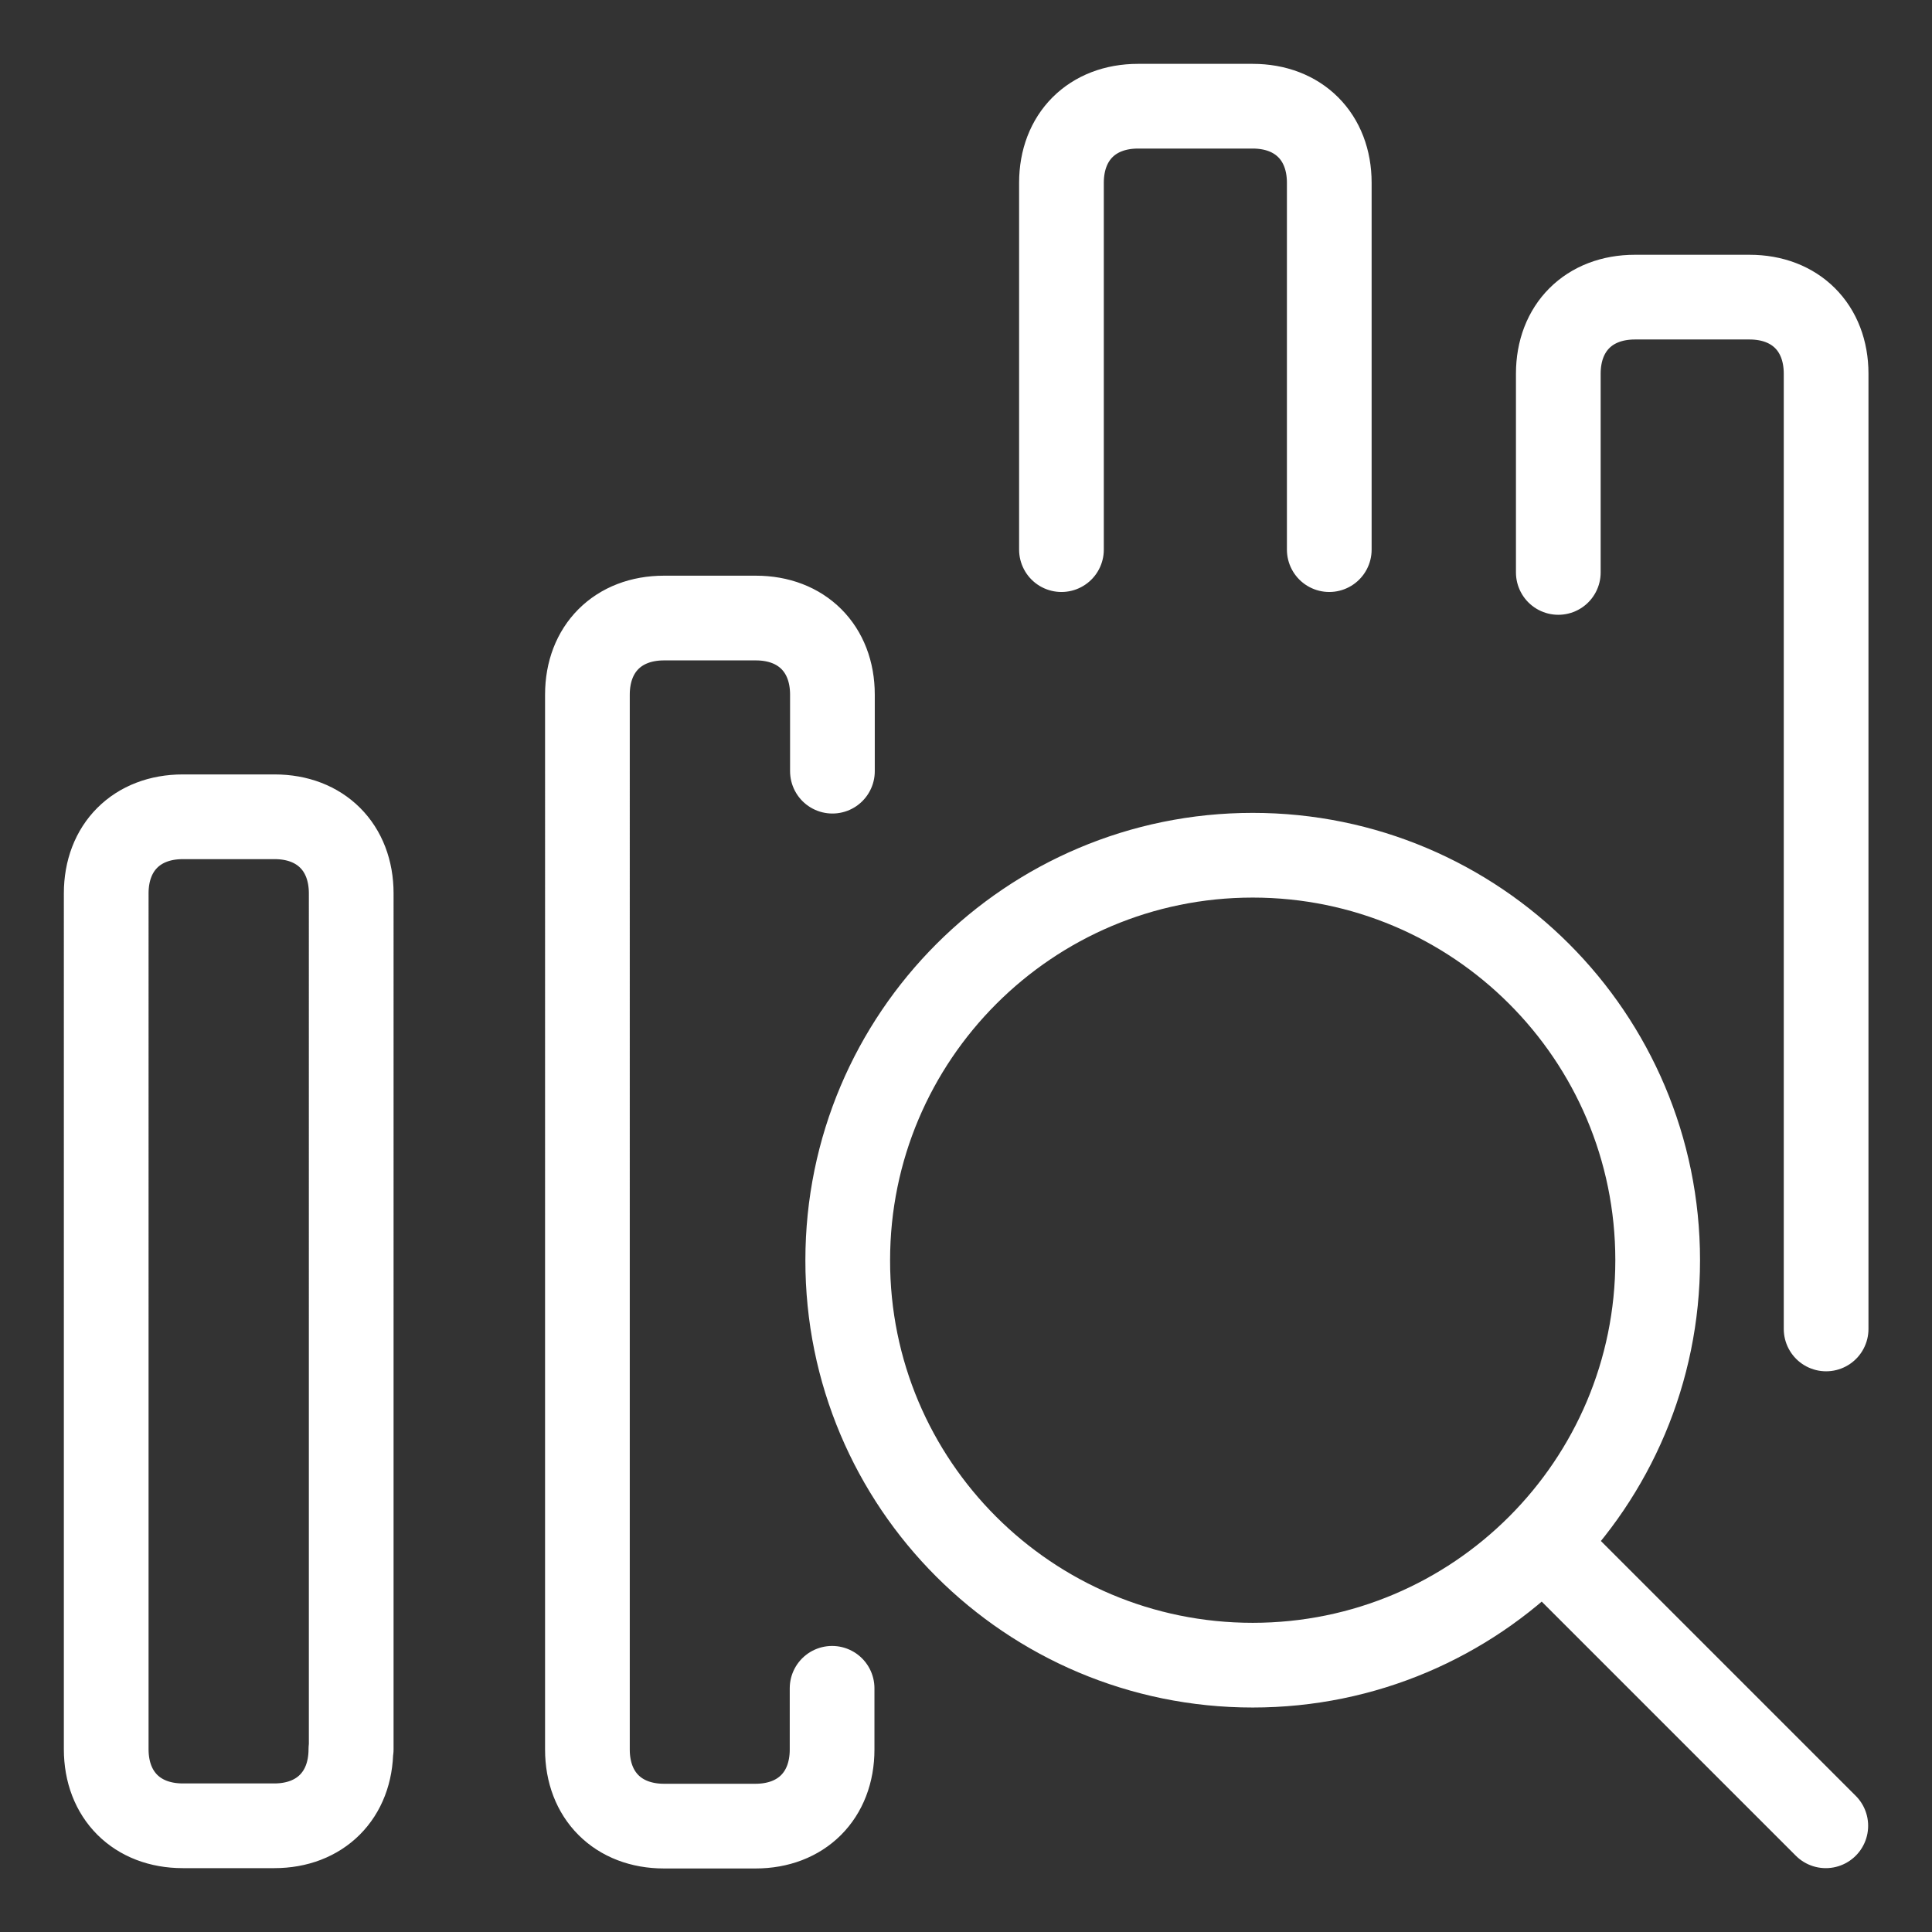 <?xml version="1.0" encoding="utf-8"?>
<!-- Generator: Adobe Illustrator 28.2.0, SVG Export Plug-In . SVG Version: 6.00 Build 0)  -->
<svg version="1.1" id="Layer_1" xmlns="http://www.w3.org/2000/svg" xmlns:xlink="http://www.w3.org/1999/xlink" x="0px" y="0px"
	 viewBox="0 0 593 593" style="enable-background:new 0 0 593 593;" xml:space="preserve">
<rect x="0" y="0" width="593" height="593" fill="#333333" stroke="none"/>
<style type="text/css">
	.st0{fill:none;stroke:#FFFFFF;stroke-width:26;stroke-linecap:round;stroke-linejoin:round;}
</style>
<g id="items">
	<g id="blend">
		<g id="g-root-ic_anal_me76v9t6ou87-fill" transform="translate(5, 5)">
		</g>
		<g id="g-root-ic_anal_me76v9t6ou87-stroke" transform="translate(5, 5)">
			<g id="ic_anal_me76v9t6ou87-stroke">
				<g>
					<path class="st0" d="M379.5,506.1c68.7,0,124.3-55.7,124.3-124.3c0-68.7-55.7-124.3-124.3-124.3s-124.3,55.7-124.3,124.3
						C255.1,450.5,310.8,506.1,379.5,506.1z M555.4,555.4l-86.8-86.8 M102.7,531.9c0,14.1-9.4,23.5-23.5,23.5H51.1
						c-14.1,0-23.5-9.4-23.5-23.5V269.2c0-14.1,9.4-23.5,23.5-23.5h28.2c14.1,0,23.5,9.4,23.5,23.5V531.9z M250.4,513.2v18.8
						c0,14.1-9.4,23.5-23.5,23.5h-28.1c-14.1,0-23.5-9.4-23.5-23.5V208.2c0-14.1,9.4-23.5,23.5-23.5H227c14.1,0,23.5,9.4,23.5,23.5
						v23.5 M320.8,163.7V51.1c0-14.1,9.4-23.5,23.5-23.5h35.2c14.1,0,23.5,9.4,23.5,23.5v112.6 M473.3,170.7v-61
						c0-14.1,9.4-23.5,23.5-23.5h35.2c14.1,0,23.5,9.4,23.5,23.5v293.2"/>
				</g>
			</g>
		</g>
	</g>
</g>
</svg>
